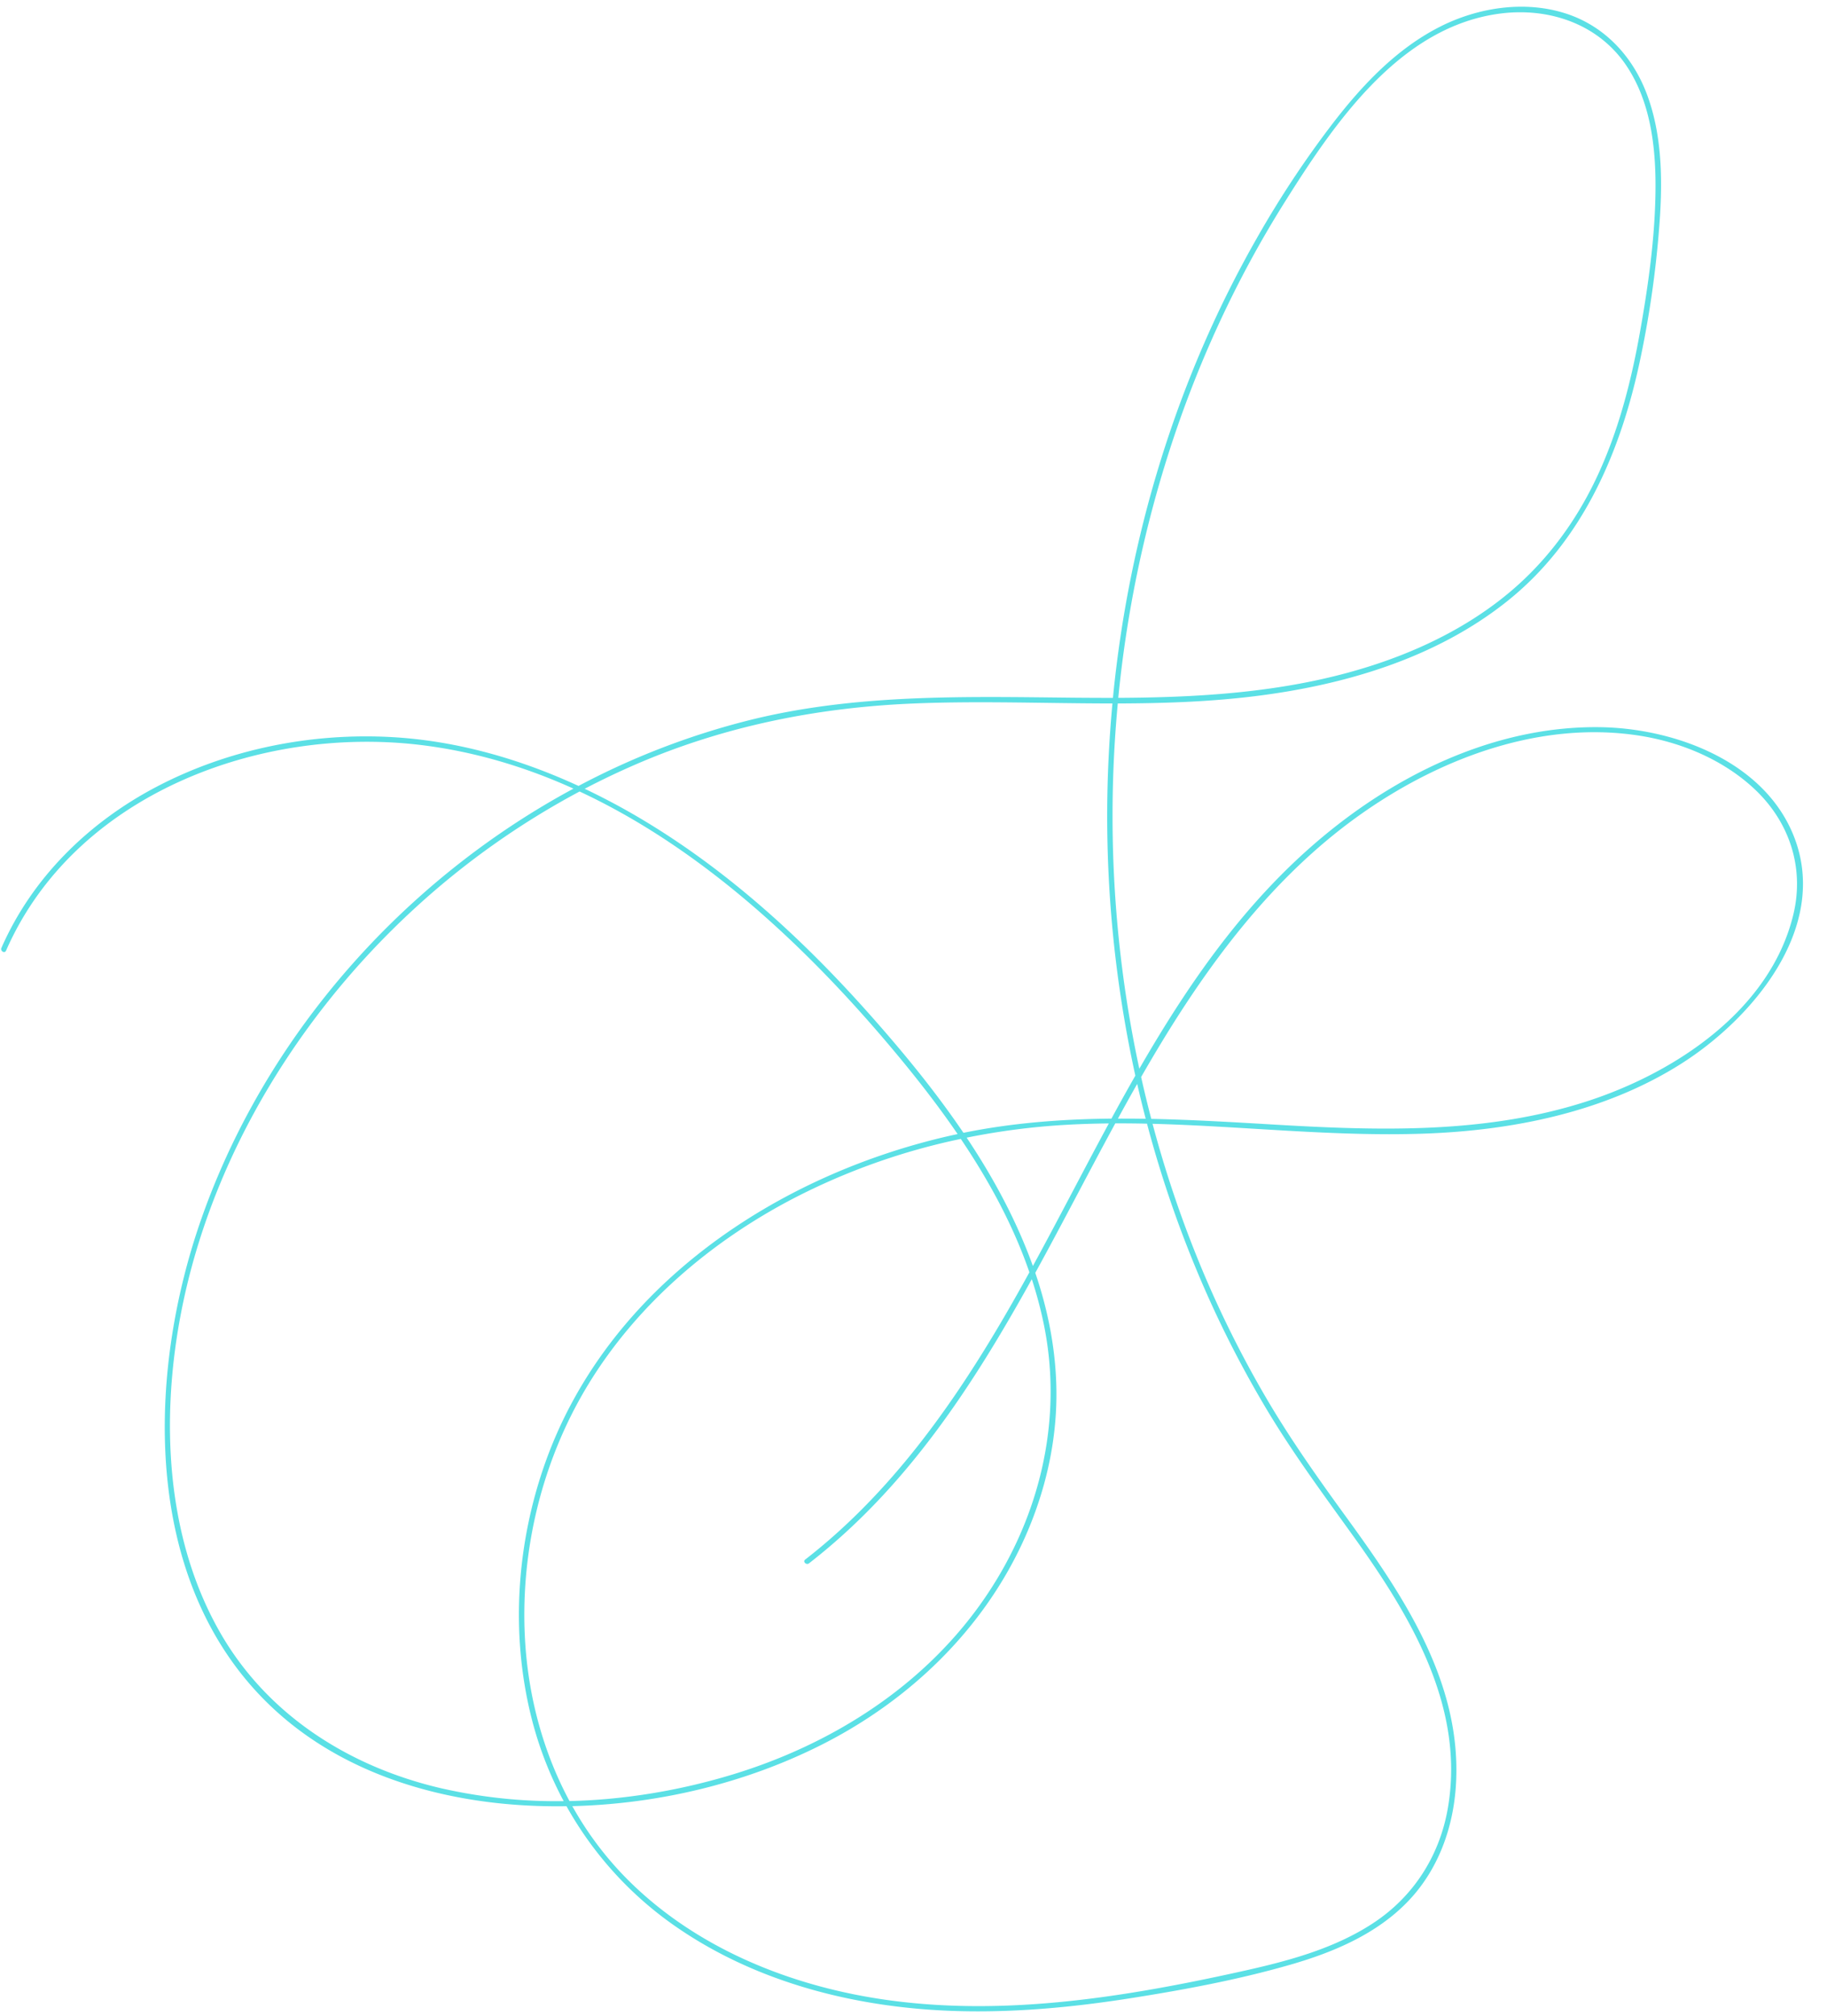 <?xml version="1.0" encoding="UTF-8" standalone="no"?><svg xmlns="http://www.w3.org/2000/svg" xmlns:xlink="http://www.w3.org/1999/xlink" data-name="Layer 1" fill="#5be0e5" height="2247.6" preserveAspectRatio="xMidYMid meet" version="1" viewBox="-1.3 -7.5 2038.1 2247.6" width="2038.1" zoomAndPan="magnify"><g id="change1_1"><path d="M2246.81,1062.68c-30.82-87.33-133.3-125.87-218.71-126.94-106.68-1.34-208.73,44-291.81,108.51-94.83,73.61-162.46,169.8-221.62,272.29q-7.68-35.65-13.39-71.69a1346.65,1346.65,0,0,1-10.64-335.55c51-.13,102-1.83,152.73-8.08,99.82-12.31,201.27-42.05,281.09-105.45C2009.81,728,2052.57,627,2074.08,522.7a1129.09,1129.09,0,0,0,21.39-156.2c2.89-45.84,1.62-94.11-15-137.53-15.73-41.21-46.57-74.52-89-88.55-46.51-15.38-99.22-7.18-142.22,14.81-47.79,24.45-85.54,64.34-118,106.33a1115.28,1115.28,0,0,0-85.83,129.6c-89.33,156.63-142.68,332.66-160.19,511.92q-22.07,0-44.07-.2c-120.46-1.22-241.76-4.46-359.62,24.59a843.94,843.94,0,0,0-192.47,73.78c-65.53-30.16-135.77-50.33-207.79-54.41-90.26-5.11-182.8,13.34-263,55.39-75.43,39.53-138.6,101.11-173,179.63-1.54,3.5,3.63,6.56,5.18,3,76.22-173.88,282.7-250.84,462.15-229.3,59.87,7.19,116.85,24.31,170.82,48.7q-33.91,18.26-66.14,39.41c-160.56,105.41-288,262.81-350.64,445-62,180.59-63.75,418.6,94.32,552.16,77.82,65.75,180.54,94,280.85,97.58q16.88.61,33.83.34a400.27,400.27,0,0,0,123.82,135.51c91.21,62.5,202.38,89.71,311.84,92.86,64.27,1.85,128.53-4.13,192-14.06,60.27-9.44,121.23-20.74,179.91-37.64,48-13.82,96.27-34.14,131.37-70.82,33.83-35.35,50.64-82.54,53.35-130.88,6.36-113.47-58.85-209.77-122.57-297.46-32-44-63.36-88.29-90.77-135.39A1202.4,1202.4,0,0,1,1584,1538.74a1266.77,1266.77,0,0,1-54.57-160.8c100.55,2.6,201,14.38,301.64,11,99.75-3.36,203.09-24,288.36-78.15C2197.84,1261,2281.87,1162.05,2246.81,1062.68ZM1547.23,630.59c31.28-97.94,74.38-192.12,129-279.23,55.62-88.6,129.17-197.38,242-211.34,53.7-6.65,108.13,11.71,139.31,57.51,27.69,40.67,33.5,92.35,32.94,140.36-.61,52.89-8.19,106.29-17.48,158.28-9.84,55-24,109.82-47.85,160.57-23.11,49.26-55.5,93.44-97.28,128.47-40.76,34.18-88.67,59.12-138.68,76.76-95.94,33.86-197.15,40.6-298,41.08A1320.77,1320.77,0,0,1,1547.23,630.59ZM952.35,977.48c99.12-43,203.95-63.86,311.68-68.19,73.41-2.95,147.1,0,220.65,0q-2.65,28.55-4.11,57.18a1347.46,1347.46,0,0,0,29.66,357.79q-13.57,23.76-26.67,47.9c-55.27.55-110.37,4.69-165.1,15.82-31.78-46.91-68.11-91-105.37-132.85-71.81-80.7-152.49-155-244.89-211.55a762.67,762.67,0,0,0-72.26-39.17Q923.65,989.94,952.35,977.48Zm559.95,356q4.46,19.51,9.5,38.87-15.54-.25-31-.19Q1501.4,1352.67,1512.3,1333.46Zm-366.11,534.48c109-84.49,182.7-197.92,248.53-316.81a461.65,461.65,0,0,1,13.11,48.91c23.1,110.76-5.79,223.64-71.38,314.83-66.64,92.67-166.68,155.29-274.89,188.31C1002.92,2121.07,941,2131.58,879,2133c-29.62-55.1-46.09-117.19-49.63-180.16-5.56-98.89,19.07-199.87,70.69-284.5,54.51-89.36,137.1-159.59,229.46-207.56a731.89,731.89,0,0,1,186-66c31.37,46.54,58.35,96,76.53,148.71-12.6,22.89-25.45,45.52-38.76,67.69-56.78,94.61-123.59,184.56-211.41,252.62C1138.9,1866.06,1143.17,1870.28,1146.19,1867.94Zm249.47-332.25c-18.25-50.43-43.82-97.67-73.6-142.33a784.77,784.77,0,0,1,110.91-14.3c15.9-.91,31.8-1.39,47.7-1.55-28.67,52.89-56.11,106.58-84.74,158.94Zm-658,583.45c-102.94-23.51-195.44-81.37-248.58-174.36-50.92-89.08-62.82-196.09-52.25-296.79,20.57-196.16,126.24-379.3,270.43-511.15a893.23,893.23,0,0,1,183-129.41c138.83,64.63,257.44,177.22,353.43,292.47,23.77,28.54,47,58.34,68.28,89.46-2,.44-4.09.86-6.13,1.32-196,43.8-383.79,169.14-453.57,364.22-32.14,89.86-39.12,189.65-16.36,282.57a406.62,406.62,0,0,0,36.59,95.59A576.48,576.48,0,0,1,737.64,2119.14Zm848.73-559.75a1201.58,1201.58,0,0,0,69.79,136c28.29,47.37,60.79,91.7,93,136.39,64.47,89.29,129.07,192.28,109.91,307.63-8.94,53.83-38.16,100-83.93,129.91-44.43,29.06-97,42.62-148.31,53.94-126.83,28-258.51,49.33-388.43,32.21-109-14.35-217.76-57.29-296-136.38a372.66,372.66,0,0,1-60.27-80.44c96.19-2.38,193.28-25.51,278.81-68.81,96.27-48.73,177.37-126,223.18-224.4,21.78-46.8,35.24-97.53,37.66-149.18s-6.52-103.34-23.2-152.18c30.41-55.25,59.24-111.57,89.24-166.63q17.7-.06,35.4.33A1268.9,1268.9,0,0,0,1586.37,1559.39ZM2013,1353.2c-112.18,36-230.23,32.51-346.4,25.7-46.23-2.71-92.46-5.51-138.6-6.45q-6.09-23.23-11.32-46.68,7.32-12.75,14.79-25.33c59.86-100.63,131.1-196.63,227.18-265.44,88.84-63.63,201.32-106.63,312-90.09,47.45,7.1,94.92,26.7,130.22,59.75,38.92,36.46,56,87.56,43.39,139.93C2218.45,1251.66,2111.54,1321.55,2013,1353.2Z" transform="translate(-245 -132.52)"/></g></svg>